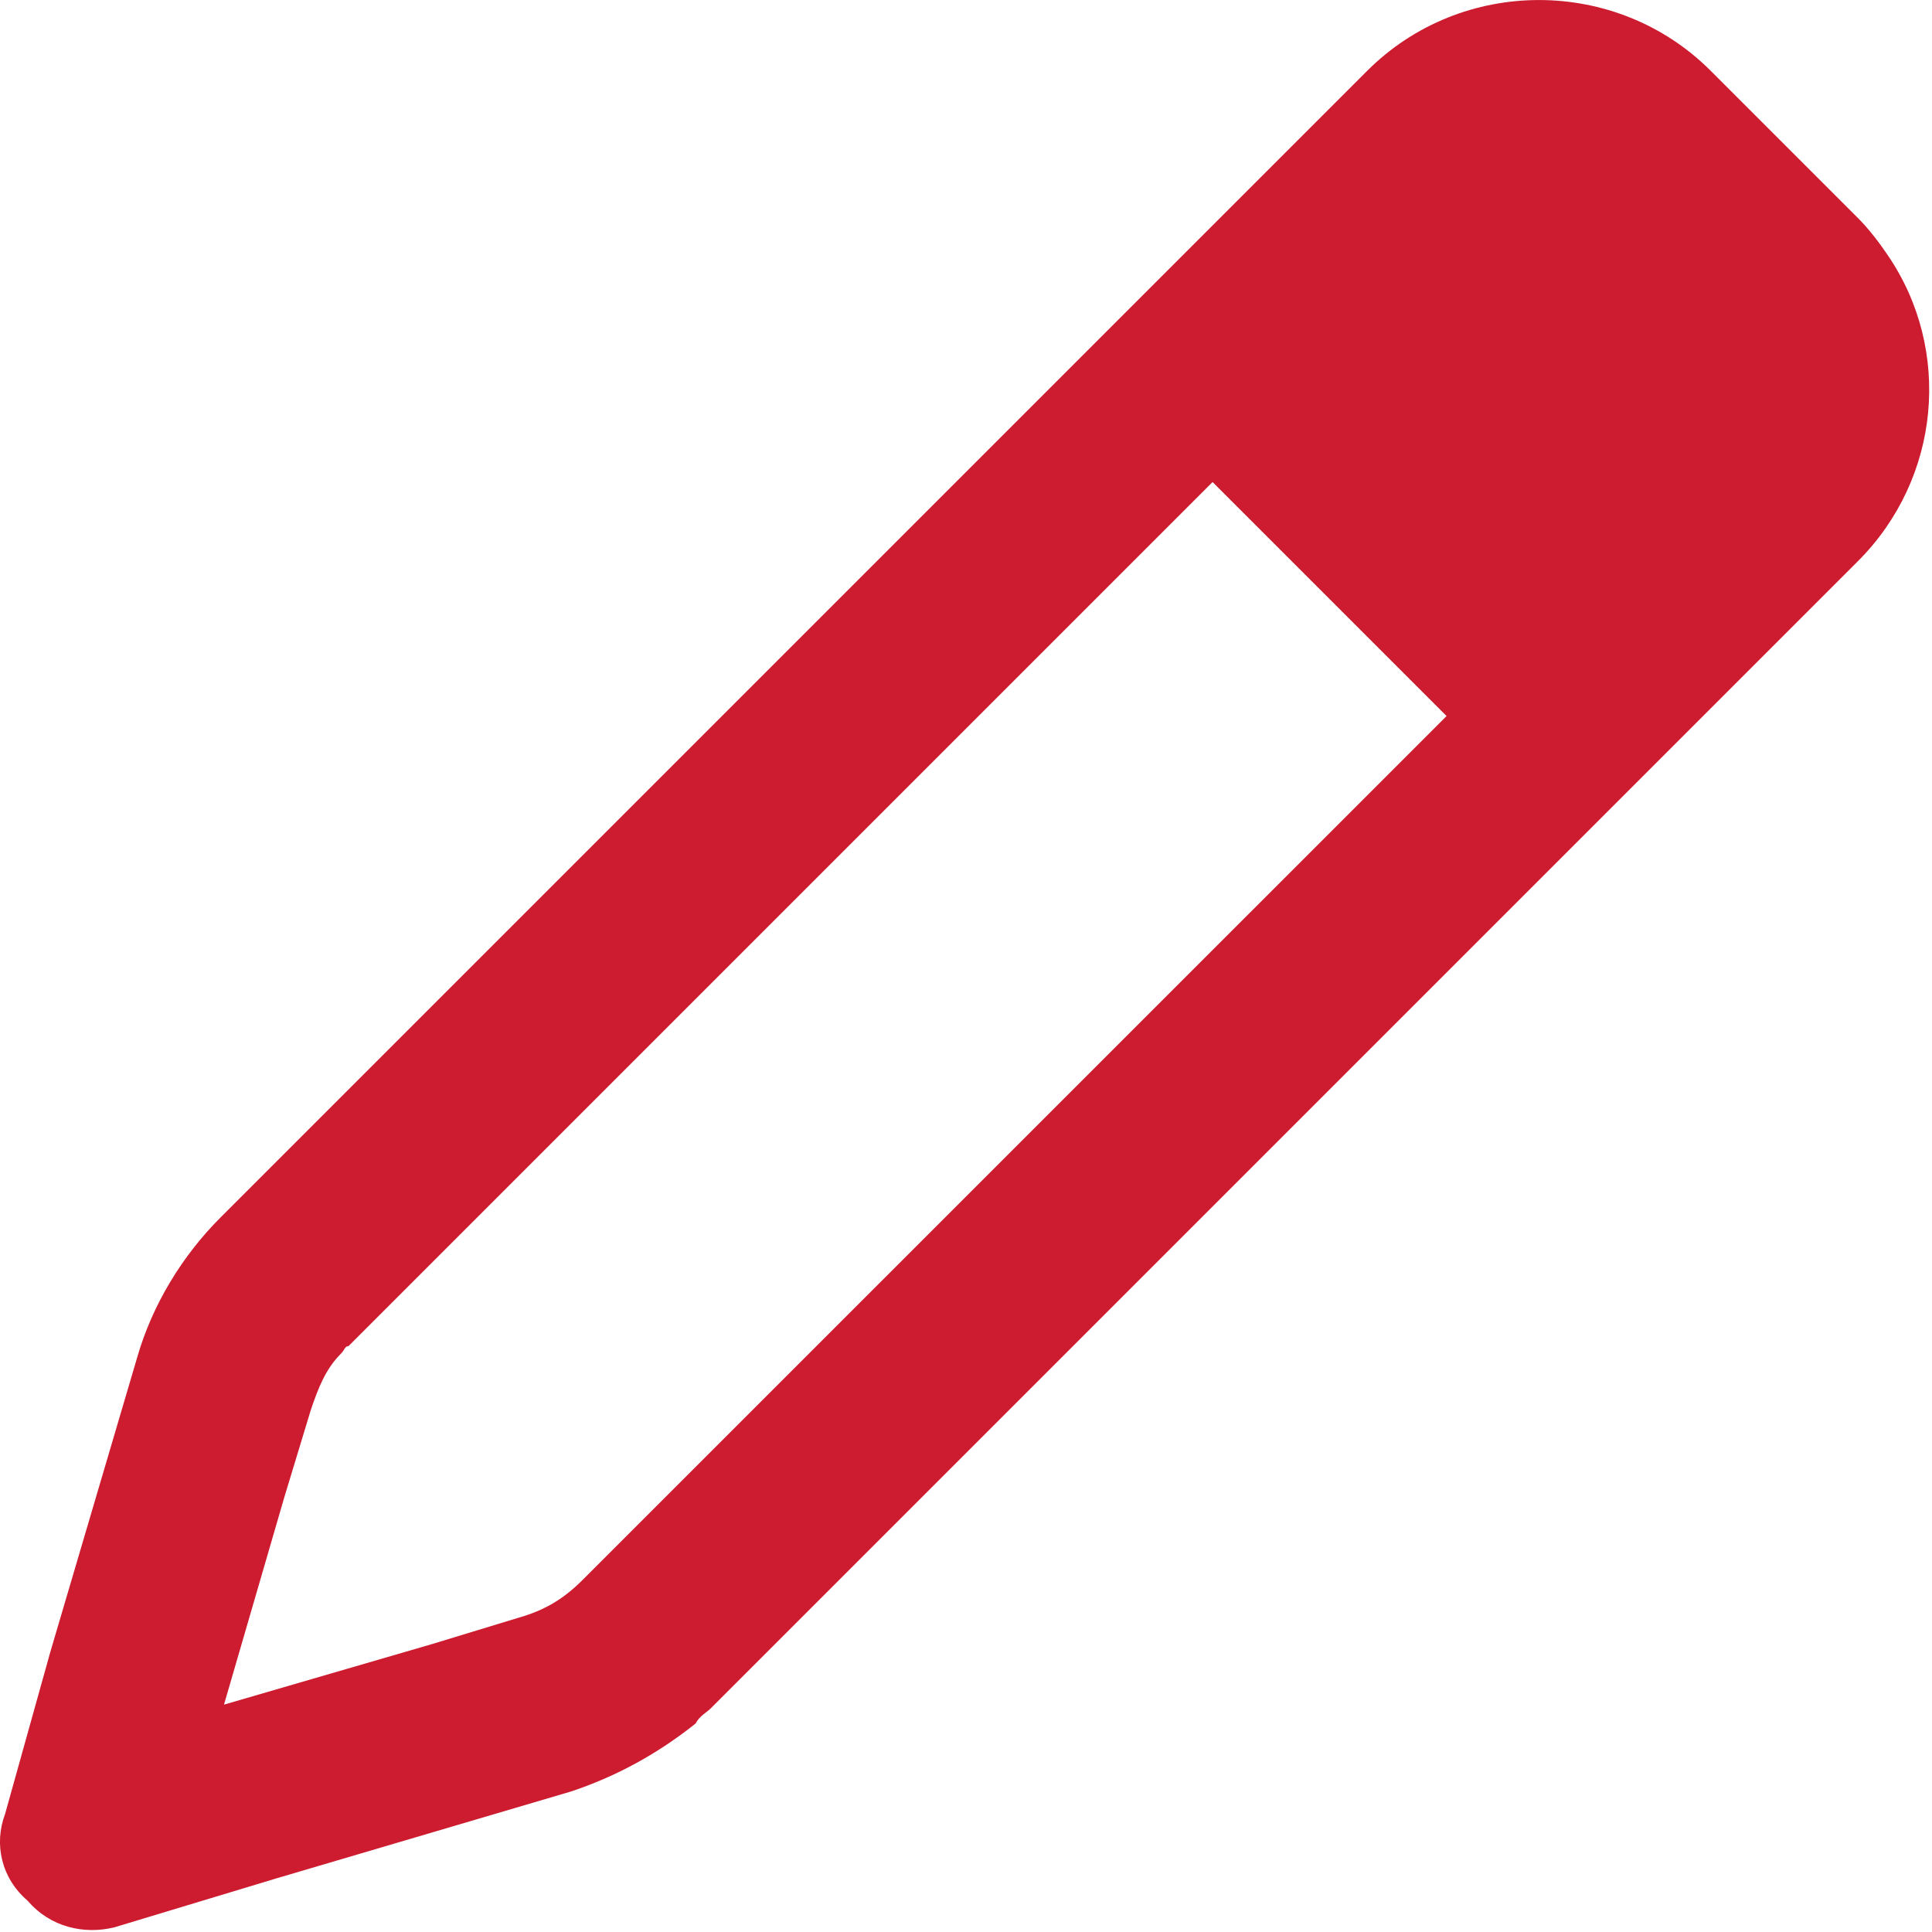 <svg width="16" height="16" viewBox="0 0 16 16" fill="none" xmlns="http://www.w3.org/2000/svg">
<path d="M1.136 11.242C1.261 10.805 1.511 10.398 1.823 10.086L11.323 0.586C12.105 -0.195 13.386 -0.195 14.167 0.586L15.386 1.805C15.48 1.898 15.573 2.023 15.636 2.117C16.167 2.898 16.073 3.961 15.386 4.648L5.886 14.148C5.855 14.18 5.792 14.211 5.761 14.273C5.448 14.523 5.105 14.711 4.73 14.836L2.292 15.555L0.948 15.961C0.698 16.023 0.417 15.961 0.23 15.742C0.011 15.555 -0.052 15.273 0.042 15.023L0.417 13.68L1.136 11.242ZM2.573 11.68L2.355 12.398L1.855 14.117L3.573 13.617L4.292 13.398C4.511 13.336 4.667 13.242 4.823 13.086L11.98 5.93L10.042 3.992L2.886 11.148C2.855 11.148 2.855 11.18 2.823 11.211C2.698 11.336 2.636 11.492 2.573 11.68Z" fill="#CD1B2F"/>
</svg>
